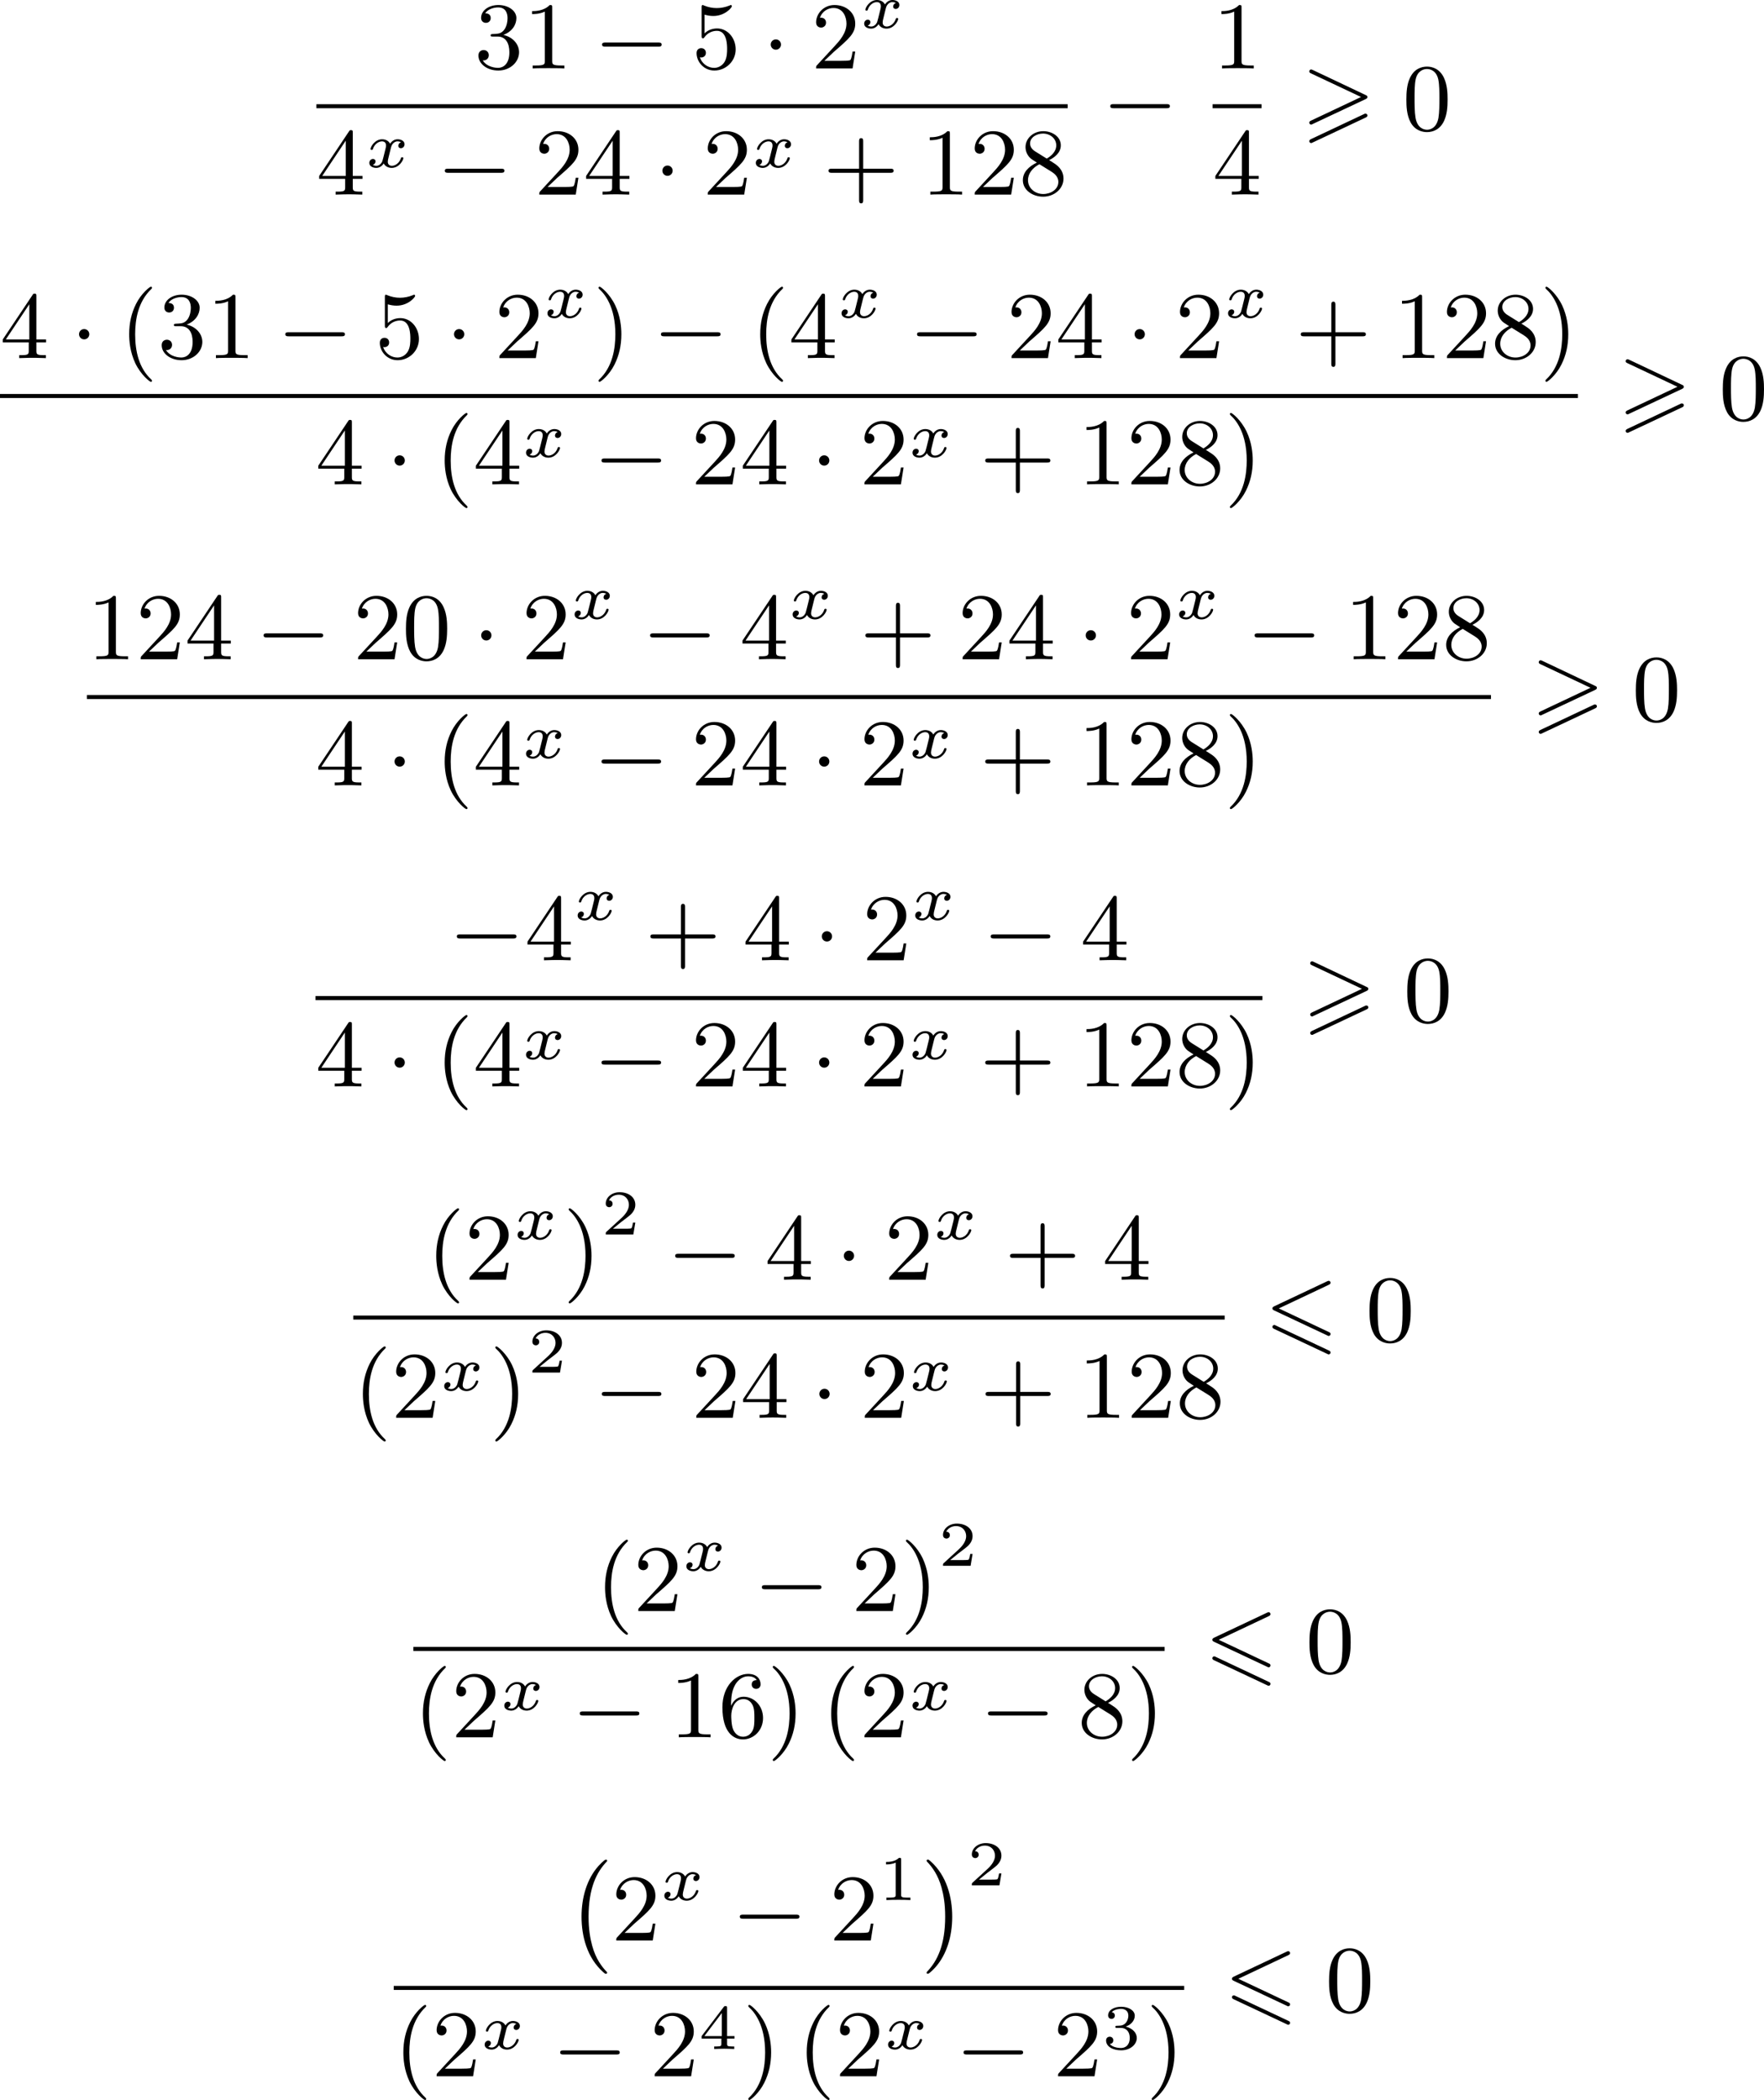 <?xml version='1.0' encoding='UTF-8'?>
<!-- This file was generated by dvisvgm 2.13.3 -->
<svg version='1.1' xmlns='http://www.w3.org/2000/svg' xmlns:xlink='http://www.w3.org/1999/xlink' width='332.374pt' height='395.527pt' viewBox='163.409 375.865 332.374 395.527'>
<defs>
<path id='g1-0' d='M3.82 10.275C3.82 10.231 3.802 10.204 3.784 10.195C3.344 9.737 2.753 8.993 2.412 7.738C2.224 7.048 2.071 6.196 2.071 5.003C2.071 2.268 2.842 .789 3.793-.206C3.82-.224 3.82-.251 3.82-.278C3.82-.341 3.775-.377 3.703-.377C3.542-.377 2.995 .233 2.977 .251C1.928 1.444 1.408 3.147 1.408 4.994C1.408 6.814 1.91 8.859 3.461 10.231C3.622 10.374 3.64 10.374 3.703 10.374C3.775 10.374 3.82 10.338 3.82 10.275Z'/>
<path id='g1-1' d='M2.806 5.003C2.806 3.183 2.304 1.139 .753-.233C.592-.377 .574-.377 .511-.377C.395-.377 .395-.296 .395-.278C.395-.251 .395-.233 .439-.179C.941 .341 1.479 1.094 1.802 2.26C1.991 2.95 2.143 3.802 2.143 4.994C2.143 7.648 1.417 9.164 .421 10.195C.412 10.213 .395 10.24 .395 10.275C.395 10.293 .395 10.374 .511 10.374C.672 10.374 1.219 9.764 1.237 9.746C2.286 8.554 2.806 6.85 2.806 5.003Z'/>
<path id='g2-0' d='M6.052-2.053C6.214-2.053 6.384-2.053 6.384-2.251C6.384-2.439 6.205-2.439 6.052-2.439H1.103C.95-2.439 .771-2.439 .771-2.251C.771-2.053 .941-2.053 1.103-2.053H6.052Z'/>
<path id='g2-1' d='M1.757-2.251C1.757-2.511 1.551-2.735 1.273-2.735S.789-2.511 .789-2.251S.995-1.766 1.273-1.766S1.757-1.991 1.757-2.251Z'/>
<path id='g3-120' d='M3.365-2.349C3.156-2.289 3.108-2.116 3.108-2.026C3.108-1.835 3.264-1.793 3.347-1.793C3.521-1.793 3.694-1.937 3.694-2.17C3.694-2.493 3.341-2.636 3.037-2.636C2.642-2.636 2.403-2.331 2.337-2.218C2.26-2.367 2.032-2.636 1.584-2.636C.897-2.636 .49-1.925 .49-1.716C.49-1.686 .514-1.632 .598-1.632S.699-1.668 .717-1.722C.867-2.206 1.273-2.439 1.566-2.439S1.949-2.248 1.949-2.05C1.949-1.979 1.949-1.925 1.901-1.739C1.763-1.184 1.632-.64 1.602-.568C1.512-.341 1.297-.137 1.046-.137C1.01-.137 .843-.137 .705-.227C.938-.305 .962-.502 .962-.55C.962-.705 .843-.783 .723-.783C.556-.783 .377-.652 .377-.406C.377-.066 .753 .06 1.034 .06C1.375 .06 1.62-.173 1.733-.359C1.853-.108 2.14 .06 2.481 .06C3.186 .06 3.581-.664 3.581-.861C3.581-.873 3.575-.944 3.467-.944C3.383-.944 3.371-.903 3.353-.849C3.18-.329 2.756-.137 2.505-.137C2.277-.137 2.116-.269 2.116-.52C2.116-.634 2.146-.765 2.2-.974L2.391-1.751C2.451-1.985 2.481-2.092 2.606-2.236C2.69-2.325 2.833-2.439 3.025-2.439C3.055-2.439 3.234-2.439 3.365-2.349Z'/>
<path id='g5-49' d='M2.146-3.796C2.146-3.975 2.122-3.975 1.943-3.975C1.548-3.593 .938-3.593 .723-3.593V-3.359C.879-3.359 1.273-3.359 1.632-3.527V-.508C1.632-.311 1.632-.233 1.016-.233H.759V0C1.088-.024 1.554-.024 1.889-.024S2.69-.024 3.019 0V-.233H2.762C2.146-.233 2.146-.311 2.146-.508V-3.796Z'/>
<path id='g5-50' d='M3.216-1.118H2.995C2.983-1.034 2.923-.64 2.833-.574C2.792-.538 2.307-.538 2.224-.538H1.106L1.871-1.16C2.074-1.321 2.606-1.704 2.792-1.883C2.971-2.062 3.216-2.367 3.216-2.792C3.216-3.539 2.54-3.975 1.739-3.975C.968-3.975 .43-3.467 .43-2.905C.43-2.6 .687-2.564 .753-2.564C.903-2.564 1.076-2.672 1.076-2.887C1.076-3.019 .998-3.21 .735-3.21C.873-3.515 1.237-3.742 1.65-3.742C2.277-3.742 2.612-3.276 2.612-2.792C2.612-2.367 2.331-1.931 1.913-1.548L.496-.251C.436-.191 .43-.185 .43 0H3.031L3.216-1.118Z'/>
<path id='g5-51' d='M1.757-1.985C2.266-1.985 2.606-1.644 2.606-1.034C2.606-.377 2.212-.09 1.775-.09C1.614-.09 .998-.126 .729-.472C.962-.496 1.058-.652 1.058-.813C1.058-1.016 .915-1.154 .717-1.154C.556-1.154 .377-1.052 .377-.801C.377-.209 1.034 .126 1.793 .126C2.678 .126 3.27-.442 3.27-1.034C3.27-1.47 2.935-1.931 2.224-2.11C2.696-2.266 3.078-2.648 3.078-3.138C3.078-3.616 2.517-3.975 1.799-3.975C1.1-3.975 .568-3.652 .568-3.162C.568-2.905 .765-2.833 .885-2.833C1.04-2.833 1.201-2.941 1.201-3.15C1.201-3.335 1.07-3.443 .909-3.467C1.19-3.778 1.733-3.778 1.787-3.778C2.092-3.778 2.475-3.634 2.475-3.138C2.475-2.809 2.289-2.236 1.692-2.2C1.584-2.194 1.423-2.182 1.369-2.182C1.309-2.176 1.243-2.17 1.243-2.08C1.243-1.985 1.309-1.985 1.411-1.985H1.757Z'/>
<path id='g5-52' d='M3.371-.98V-1.213H2.672V-3.856C2.672-3.993 2.672-4.035 2.523-4.035C2.415-4.035 2.403-4.017 2.349-3.945L.275-1.213V-.98H2.134V-.502C2.134-.305 2.134-.233 1.632-.233H1.459V0C1.578-.006 2.14-.024 2.403-.024S3.228-.006 3.347 0V-.233H3.174C2.672-.233 2.672-.305 2.672-.502V-.98H3.371ZM2.176-3.383V-1.213H.532L2.176-3.383Z'/>
<path id='g7-40' d='M3.058 2.134C3.058 2.089 3.031 2.062 2.977 2C1.82 .941 1.47-.672 1.47-2.242C1.47-3.631 1.739-5.317 3.004-6.519C3.04-6.554 3.058-6.581 3.058-6.626C3.058-6.689 3.013-6.725 2.95-6.725C2.842-6.725 2.035-6.079 1.551-5.102C1.121-4.241 .906-3.318 .906-2.251C.906-1.605 .986-.583 1.479 .475C2.008 1.578 2.842 2.233 2.95 2.233C3.013 2.233 3.058 2.197 3.058 2.134Z'/>
<path id='g7-41' d='M2.672-2.251C2.672-2.986 2.564-3.972 2.098-4.967C1.569-6.07 .735-6.725 .628-6.725C.538-6.725 .52-6.653 .52-6.626C.52-6.581 .538-6.554 .601-6.492C1.121-6.025 2.107-4.806 2.107-2.251C2.107-.968 1.874 .816 .574 2.026C.556 2.053 .52 2.089 .52 2.134C.52 2.161 .538 2.233 .628 2.233C.735 2.233 1.542 1.587 2.026 .61C2.457-.251 2.672-1.175 2.672-2.251Z'/>
<path id='g7-43' d='M6.33-2.053C6.456-2.053 6.644-2.053 6.644-2.242C6.644-2.439 6.474-2.439 6.33-2.439H3.775V-5.003C3.775-5.147 3.775-5.317 3.578-5.317C3.389-5.317 3.389-5.129 3.389-5.003V-2.439H.825C.699-2.439 .511-2.439 .511-2.251C.511-2.053 .681-2.053 .825-2.053H3.389V.511C3.389 .655 3.389 .825 3.587 .825C3.775 .825 3.775 .637 3.775 .511V-2.053H6.33Z'/>
<path id='g7-48' d='M4.241-2.869C4.241-3.47 4.214-4.241 3.9-4.914C3.506-5.756 2.824-5.972 2.304-5.972C1.766-5.972 1.085-5.756 .69-4.896C.403-4.277 .359-3.551 .359-2.869C.359-2.286 .377-1.417 .762-.708C1.184 .054 1.883 .197 2.295 .197C2.878 .197 3.542-.054 3.918-.879C4.187-1.479 4.241-2.152 4.241-2.869ZM2.304-.027C2.035-.027 1.39-.152 1.219-1.166C1.13-1.695 1.13-2.466 1.13-2.977C1.13-3.587 1.13-4.295 1.237-4.788C1.417-5.586 1.991-5.747 2.295-5.747C2.636-5.747 3.201-5.568 3.371-4.734C3.47-4.241 3.47-3.542 3.47-2.977C3.47-2.421 3.47-1.668 3.38-1.139C3.192-.117 2.529-.027 2.304-.027Z'/>
<path id='g7-49' d='M2.726-5.73C2.726-5.954 2.717-5.972 2.493-5.972C1.937-5.398 1.112-5.398 .834-5.398V-5.12C1.004-5.12 1.551-5.12 2.035-5.353V-.717C2.035-.386 2.008-.278 1.175-.278H.888V0C1.21-.027 2.008-.027 2.376-.027S3.551-.027 3.873 0V-.278H3.587C2.753-.278 2.726-.386 2.726-.717V-5.73Z'/>
<path id='g7-50' d='M4.142-1.587H3.891C3.873-1.47 3.802-.941 3.685-.798C3.631-.717 3.013-.717 2.833-.717H1.237L2.125-1.56C3.596-2.833 4.142-3.309 4.142-4.223C4.142-5.254 3.291-5.972 2.188-5.972C1.157-5.972 .457-5.156 .457-4.34C.457-3.891 .843-3.847 .924-3.847C1.121-3.847 1.39-3.99 1.39-4.313C1.39-4.582 1.201-4.779 .924-4.779C.879-4.779 .852-4.779 .816-4.77C1.031-5.407 1.605-5.694 2.089-5.694C3.004-5.694 3.318-4.842 3.318-4.223C3.318-3.309 2.627-2.564 2.197-2.098L.556-.323C.457-.224 .457-.206 .457 0H3.891L4.142-1.587Z'/>
<path id='g7-51' d='M2.735-3.156C3.569-3.47 3.963-4.125 3.963-4.743C3.963-5.434 3.201-5.972 2.268-5.972S.637-5.443 .637-4.761C.637-4.465 .834-4.295 1.094-4.295S1.542-4.483 1.542-4.743C1.542-5.057 1.327-5.192 1.022-5.192C1.255-5.568 1.802-5.747 2.242-5.747C2.986-5.747 3.129-5.156 3.129-4.734C3.129-4.465 3.075-4.035 2.851-3.694C2.573-3.291 2.26-3.273 2-3.255C1.775-3.237 1.757-3.237 1.686-3.237C1.605-3.228 1.533-3.219 1.533-3.12C1.533-3.004 1.605-3.004 1.757-3.004H2.179C2.959-3.004 3.3-2.376 3.3-1.524C3.3-.377 2.69-.054 2.233-.054C2.062-.054 1.193-.099 .789-.762C1.112-.717 1.363-.941 1.363-1.246C1.363-1.542 1.139-1.731 .879-1.731C.655-1.731 .386-1.596 .386-1.219C.386-.421 1.219 .197 2.26 .197C3.38 .197 4.214-.61 4.214-1.524C4.214-2.304 3.596-2.968 2.735-3.156Z'/>
<path id='g7-52' d='M.26-1.757V-1.479H2.708V-.708C2.708-.377 2.681-.278 2.008-.278H1.811V0C2.376-.027 3.004-.027 3.067-.027C3.111-.027 3.757-.027 4.322 0V-.278H4.125C3.452-.278 3.425-.377 3.425-.708V-1.479H4.34V-1.757H3.425V-5.828C3.425-6.007 3.425-6.07 3.255-6.07C3.147-6.07 3.138-6.061 3.058-5.936L.26-1.757ZM.547-1.757L2.762-5.075V-1.757H.547Z'/>
<path id='g7-53' d='M.933-3.093C.933-2.932 .933-2.833 1.058-2.833C1.13-2.833 1.157-2.869 1.21-2.95C1.479-3.327 1.91-3.542 2.376-3.542C3.335-3.542 3.335-2.161 3.335-1.838C3.335-1.56 3.335-1.004 3.084-.601C2.842-.224 2.466-.054 2.116-.054C1.587-.054 .986-.386 .771-1.049C.78-1.049 .834-1.031 .897-1.031C1.076-1.031 1.336-1.148 1.336-1.47C1.336-1.748 1.139-1.91 .897-1.91C.708-1.91 .457-1.802 .457-1.444C.457-.628 1.139 .197 2.134 .197C3.219 .197 4.142-.681 4.142-1.793C4.142-2.878 3.371-3.766 2.394-3.766C1.964-3.766 1.524-3.622 1.21-3.3V-5.066C1.479-4.985 1.757-4.94 2.035-4.94C3.138-4.94 3.784-5.738 3.784-5.855C3.784-5.936 3.73-5.972 3.685-5.972C3.667-5.972 3.649-5.972 3.569-5.927C3.147-5.756 2.735-5.685 2.358-5.685C1.973-5.685 1.569-5.756 1.157-5.927C1.067-5.972 1.049-5.972 1.04-5.972C.933-5.972 .933-5.882 .933-5.73V-3.093Z'/>
<path id='g7-54' d='M1.201-2.968C1.201-3.882 1.3-4.394 1.542-4.86C1.722-5.227 2.161-5.747 2.824-5.747C3.004-5.747 3.416-5.712 3.622-5.389C3.291-5.389 3.147-5.218 3.147-4.976C3.147-4.743 3.309-4.564 3.56-4.564S3.981-4.725 3.981-4.994C3.981-5.496 3.622-5.972 2.806-5.972C1.65-5.972 .386-4.833 .386-2.833C.386-.403 1.479 .197 2.322 .197C3.318 .197 4.214-.637 4.214-1.82C4.214-2.959 3.389-3.82 2.376-3.82C1.838-3.82 1.453-3.506 1.201-2.968ZM2.313-.054C1.802-.054 1.506-.475 1.399-.735C1.228-1.139 1.219-1.883 1.219-2.026C1.219-2.627 1.497-3.596 2.358-3.596C2.502-3.596 2.941-3.596 3.228-3.04C3.398-2.699 3.398-2.26 3.398-1.829S3.398-.959 3.228-.628C2.95-.117 2.555-.054 2.313-.054Z'/>
<path id='g7-56' d='M1.542-4.071C1.273-4.241 1.067-4.483 1.067-4.815C1.067-5.398 1.695-5.747 2.286-5.747C2.977-5.747 3.533-5.263 3.533-4.636S2.995-3.596 2.636-3.389L1.542-4.071ZM2.86-3.246C3.309-3.461 3.963-3.909 3.963-4.636C3.963-5.478 3.12-5.972 2.313-5.972C1.372-5.972 .637-5.299 .637-4.474C.637-4.133 .762-3.811 .977-3.551C1.13-3.38 1.184-3.344 1.704-3.013C.915-2.636 .386-2.089 .386-1.354C.386-.403 1.327 .197 2.295 .197C3.335 .197 4.214-.538 4.214-1.506C4.214-2.376 3.551-2.806 3.327-2.95C3.228-3.022 2.968-3.183 2.86-3.246ZM1.946-2.86L3.075-2.161C3.282-2.026 3.73-1.739 3.73-1.193C3.73-.484 3.013-.054 2.304-.054C1.524-.054 .87-.61 .87-1.354C.87-2 1.318-2.537 1.946-2.86Z'/>
<path id='g0-54' d='M6.052-5.326C6.16-5.38 6.223-5.425 6.223-5.523S6.142-5.703 6.043-5.703C5.999-5.703 5.918-5.667 5.882-5.649L.924-3.309C.771-3.237 .744-3.174 .744-3.102S.78-2.968 .924-2.905L5.882-.574C5.999-.511 6.016-.511 6.043-.511C6.142-.511 6.223-.592 6.223-.69C6.223-.807 6.142-.843 6.043-.888L1.345-3.102L6.052-5.326ZM5.882 1.166C5.999 1.228 6.016 1.228 6.043 1.228C6.142 1.228 6.223 1.148 6.223 1.049C6.223 .933 6.142 .897 6.043 .852L1.094-1.479C.977-1.542 .959-1.542 .924-1.542C.816-1.542 .744-1.462 .744-1.363C.744-1.291 .78-1.228 .924-1.166L5.882 1.166Z'/>
<path id='g0-62' d='M6.043-2.905C6.187-2.968 6.223-3.031 6.223-3.102C6.223-3.219 6.16-3.246 6.043-3.3L1.103-5.64C.977-5.703 .941-5.703 .924-5.703C.825-5.703 .744-5.622 .744-5.523C.744-5.407 .816-5.38 .924-5.326L5.622-3.111L.915-.888C.78-.825 .744-.771 .744-.69C.744-.592 .825-.511 .924-.511C.95-.511 .968-.511 1.085-.574L6.043-2.905ZM6.043-1.166C6.187-1.228 6.223-1.291 6.223-1.363C6.223-1.542 6.052-1.542 5.99-1.542L.915 .852C.825 .897 .744 .95 .744 1.049S.825 1.228 .924 1.228C.95 1.228 .968 1.228 1.085 1.166L6.043-1.166Z'/>
</defs>
<g id='page1' transform='matrix(2 0 0 2 0 0)'>
<use x='126.392' y='194.378' xlink:href='#g7-51'/>
<use x='131' y='194.378' xlink:href='#g7-49'/>
<use x='137.655' y='194.378' xlink:href='#g2-0'/>
<use x='146.871' y='194.378' xlink:href='#g7-53'/>
<use x='153.526' y='194.378' xlink:href='#g2-1'/>
<use x='158.134' y='194.378' xlink:href='#g7-50'/>
<use x='162.742' y='190.569' xlink:href='#g3-120'/>
<rect x='111.514' y='197.746' height='.379' width='70.776'/>
<use x='111.514' y='206.258' xlink:href='#g7-52'/>
<use x='116.122' y='203.684' xlink:href='#g3-120'/>
<use x='122.84' y='206.258' xlink:href='#g2-0'/>
<use x='132.055' y='206.258' xlink:href='#g7-50'/>
<use x='136.663' y='206.258' xlink:href='#g7-52'/>
<use x='143.318' y='206.258' xlink:href='#g2-1'/>
<use x='147.926' y='206.258' xlink:href='#g7-50'/>
<use x='152.534' y='203.684' xlink:href='#g3-120'/>
<use x='159.251' y='206.258' xlink:href='#g7-43'/>
<use x='168.467' y='206.258' xlink:href='#g7-49'/>
<use x='173.075' y='206.258' xlink:href='#g7-50'/>
<use x='177.682' y='206.258' xlink:href='#g7-56'/>
<use x='185.533' y='200.177' xlink:href='#g2-0'/>
<use x='195.944' y='194.378' xlink:href='#g7-49'/>
<rect x='195.944' y='197.746' height='.379' width='4.608'/>
<use x='195.944' y='206.258' xlink:href='#g7-52'/>
<use x='204.307' y='200.177' xlink:href='#g0-62'/>
<use x='213.841' y='200.177' xlink:href='#g7-48'/>
<use x='81.705' y='221.657' xlink:href='#g7-52'/>
<use x='88.36' y='221.657' xlink:href='#g2-1'/>
<use x='92.968' y='221.657' xlink:href='#g7-40'/>
<use x='96.552' y='221.657' xlink:href='#g7-51'/>
<use x='101.159' y='221.657' xlink:href='#g7-49'/>
<use x='107.815' y='221.657' xlink:href='#g2-0'/>
<use x='117.03' y='221.657' xlink:href='#g7-53'/>
<use x='123.686' y='221.657' xlink:href='#g2-1'/>
<use x='128.293' y='221.657' xlink:href='#g7-50'/>
<use x='132.901' y='217.848' xlink:href='#g3-120'/>
<use x='137.571' y='221.657' xlink:href='#g7-41'/>
<use x='143.203' y='221.657' xlink:href='#g2-0'/>
<use x='152.418' y='221.657' xlink:href='#g7-40'/>
<use x='156.002' y='221.657' xlink:href='#g7-52'/>
<use x='160.61' y='217.848' xlink:href='#g3-120'/>
<use x='167.327' y='221.657' xlink:href='#g2-0'/>
<use x='176.543' y='221.657' xlink:href='#g7-50'/>
<use x='181.15' y='221.657' xlink:href='#g7-52'/>
<use x='187.806' y='221.657' xlink:href='#g2-1'/>
<use x='192.414' y='221.657' xlink:href='#g7-50'/>
<use x='197.021' y='217.848' xlink:href='#g3-120'/>
<use x='203.739' y='221.657' xlink:href='#g7-43'/>
<use x='212.955' y='221.657' xlink:href='#g7-49'/>
<use x='217.562' y='221.657' xlink:href='#g7-50'/>
<use x='222.17' y='221.657' xlink:href='#g7-56'/>
<use x='226.778' y='221.657' xlink:href='#g7-41'/>
<rect x='81.705' y='225.035' height='.379' width='148.657'/>
<use x='111.43' y='233.547' xlink:href='#g7-52'/>
<use x='118.085' y='233.547' xlink:href='#g2-1'/>
<use x='122.693' y='233.547' xlink:href='#g7-40'/>
<use x='126.277' y='233.547' xlink:href='#g7-52'/>
<use x='130.884' y='230.973' xlink:href='#g3-120'/>
<use x='137.602' y='233.547' xlink:href='#g2-0'/>
<use x='146.818' y='233.547' xlink:href='#g7-50'/>
<use x='151.425' y='233.547' xlink:href='#g7-52'/>
<use x='158.081' y='233.547' xlink:href='#g2-1'/>
<use x='162.689' y='233.547' xlink:href='#g7-50'/>
<use x='167.296' y='230.973' xlink:href='#g3-120'/>
<use x='174.014' y='233.547' xlink:href='#g7-43'/>
<use x='183.229' y='233.547' xlink:href='#g7-49'/>
<use x='187.837' y='233.547' xlink:href='#g7-50'/>
<use x='192.445' y='233.547' xlink:href='#g7-56'/>
<use x='197.052' y='233.547' xlink:href='#g7-41'/>
<use x='234.117' y='227.466' xlink:href='#g0-62'/>
<use x='243.65' y='227.466' xlink:href='#g7-48'/>
<use x='89.896' y='250.016' xlink:href='#g7-49'/>
<use x='94.504' y='250.016' xlink:href='#g7-50'/>
<use x='99.111' y='250.016' xlink:href='#g7-52'/>
<use x='105.767' y='250.016' xlink:href='#g2-0'/>
<use x='114.982' y='250.016' xlink:href='#g7-50'/>
<use x='119.59' y='250.016' xlink:href='#g7-48'/>
<use x='126.246' y='250.016' xlink:href='#g2-1'/>
<use x='130.853' y='250.016' xlink:href='#g7-50'/>
<use x='135.461' y='246.207' xlink:href='#g3-120'/>
<use x='142.179' y='250.016' xlink:href='#g2-0'/>
<use x='151.394' y='250.016' xlink:href='#g7-52'/>
<use x='156.002' y='246.207' xlink:href='#g3-120'/>
<use x='162.72' y='250.016' xlink:href='#g7-43'/>
<use x='171.935' y='250.016' xlink:href='#g7-50'/>
<use x='176.543' y='250.016' xlink:href='#g7-52'/>
<use x='183.198' y='250.016' xlink:href='#g2-1'/>
<use x='187.806' y='250.016' xlink:href='#g7-50'/>
<use x='192.414' y='246.207' xlink:href='#g3-120'/>
<use x='199.131' y='250.016' xlink:href='#g2-0'/>
<use x='208.347' y='250.016' xlink:href='#g7-49'/>
<use x='212.955' y='250.016' xlink:href='#g7-50'/>
<use x='217.562' y='250.016' xlink:href='#g7-56'/>
<rect x='89.896' y='253.384' height='.379' width='132.274'/>
<use x='111.43' y='261.896' xlink:href='#g7-52'/>
<use x='118.085' y='261.896' xlink:href='#g2-1'/>
<use x='122.693' y='261.896' xlink:href='#g7-40'/>
<use x='126.277' y='261.896' xlink:href='#g7-52'/>
<use x='130.884' y='259.322' xlink:href='#g3-120'/>
<use x='137.602' y='261.896' xlink:href='#g2-0'/>
<use x='146.818' y='261.896' xlink:href='#g7-50'/>
<use x='151.425' y='261.896' xlink:href='#g7-52'/>
<use x='158.081' y='261.896' xlink:href='#g2-1'/>
<use x='162.689' y='261.896' xlink:href='#g7-50'/>
<use x='167.296' y='259.322' xlink:href='#g3-120'/>
<use x='174.014' y='261.896' xlink:href='#g7-43'/>
<use x='183.229' y='261.896' xlink:href='#g7-49'/>
<use x='187.837' y='261.896' xlink:href='#g7-50'/>
<use x='192.445' y='261.896' xlink:href='#g7-56'/>
<use x='197.052' y='261.896' xlink:href='#g7-41'/>
<use x='225.925' y='255.815' xlink:href='#g0-62'/>
<use x='235.459' y='255.815' xlink:href='#g7-48'/>
<use x='123.973' y='278.365' xlink:href='#g2-0'/>
<use x='131.14' y='278.365' xlink:href='#g7-52'/>
<use x='135.748' y='274.556' xlink:href='#g3-120'/>
<use x='142.466' y='278.365' xlink:href='#g7-43'/>
<use x='151.681' y='278.365' xlink:href='#g7-52'/>
<use x='158.337' y='278.365' xlink:href='#g2-1'/>
<use x='162.945' y='278.365' xlink:href='#g7-50'/>
<use x='167.552' y='274.556' xlink:href='#g3-120'/>
<use x='174.27' y='278.365' xlink:href='#g2-0'/>
<use x='183.485' y='278.365' xlink:href='#g7-52'/>
<rect x='111.43' y='281.733' height='.379' width='89.207'/>
<use x='111.43' y='290.245' xlink:href='#g7-52'/>
<use x='118.085' y='290.245' xlink:href='#g2-1'/>
<use x='122.693' y='290.245' xlink:href='#g7-40'/>
<use x='126.277' y='290.245' xlink:href='#g7-52'/>
<use x='130.884' y='287.671' xlink:href='#g3-120'/>
<use x='137.602' y='290.245' xlink:href='#g2-0'/>
<use x='146.818' y='290.245' xlink:href='#g7-50'/>
<use x='151.425' y='290.245' xlink:href='#g7-52'/>
<use x='158.081' y='290.245' xlink:href='#g2-1'/>
<use x='162.689' y='290.245' xlink:href='#g7-50'/>
<use x='167.296' y='287.671' xlink:href='#g3-120'/>
<use x='174.014' y='290.245' xlink:href='#g7-43'/>
<use x='183.229' y='290.245' xlink:href='#g7-49'/>
<use x='187.837' y='290.245' xlink:href='#g7-50'/>
<use x='192.445' y='290.245' xlink:href='#g7-56'/>
<use x='197.052' y='290.245' xlink:href='#g7-41'/>
<use x='204.392' y='284.164' xlink:href='#g0-62'/>
<use x='213.925' y='284.164' xlink:href='#g7-48'/>
<use x='121.897' y='308.445' xlink:href='#g7-40'/>
<use x='125.481' y='308.445' xlink:href='#g7-50'/>
<use x='130.089' y='304.636' xlink:href='#g3-120'/>
<use x='134.759' y='308.445' xlink:href='#g7-41'/>
<use x='138.342' y='304.183' xlink:href='#g5-50'/>
<use x='144.541' y='308.445' xlink:href='#g2-0'/>
<use x='153.757' y='308.445' xlink:href='#g7-52'/>
<use x='160.412' y='308.445' xlink:href='#g2-1'/>
<use x='165.02' y='308.445' xlink:href='#g7-50'/>
<use x='169.628' y='304.636' xlink:href='#g3-120'/>
<use x='176.346' y='308.445' xlink:href='#g7-43'/>
<use x='185.561' y='308.445' xlink:href='#g7-52'/>
<rect x='114.986' y='311.822' height='.379' width='82.094'/>
<use x='114.986' y='321.451' xlink:href='#g7-40'/>
<use x='118.57' y='321.451' xlink:href='#g7-50'/>
<use x='123.177' y='318.877' xlink:href='#g3-120'/>
<use x='127.847' y='321.451' xlink:href='#g7-41'/>
<use x='131.431' y='317.189' xlink:href='#g5-50'/>
<use x='137.63' y='321.451' xlink:href='#g2-0'/>
<use x='146.845' y='321.451' xlink:href='#g7-50'/>
<use x='151.453' y='321.451' xlink:href='#g7-52'/>
<use x='158.108' y='321.451' xlink:href='#g2-1'/>
<use x='162.716' y='321.451' xlink:href='#g7-50'/>
<use x='167.324' y='318.877' xlink:href='#g3-120'/>
<use x='174.042' y='321.451' xlink:href='#g7-43'/>
<use x='183.257' y='321.451' xlink:href='#g7-49'/>
<use x='187.865' y='321.451' xlink:href='#g7-50'/>
<use x='192.472' y='321.451' xlink:href='#g7-56'/>
<use x='200.835' y='314.253' xlink:href='#g0-54'/>
<use x='210.369' y='314.253' xlink:href='#g7-48'/>
<use x='137.799' y='339.651' xlink:href='#g7-40'/>
<use x='141.383' y='339.651' xlink:href='#g7-50'/>
<use x='145.991' y='335.842' xlink:href='#g3-120'/>
<use x='152.709' y='339.651' xlink:href='#g2-0'/>
<use x='161.924' y='339.651' xlink:href='#g7-50'/>
<use x='166.532' y='339.651' xlink:href='#g7-41'/>
<use x='170.115' y='335.389' xlink:href='#g5-50'/>
<rect x='120.645' y='343.028' height='.379' width='70.776'/>
<use x='120.645' y='351.54' xlink:href='#g7-40'/>
<use x='124.229' y='351.54' xlink:href='#g7-50'/>
<use x='128.837' y='348.967' xlink:href='#g3-120'/>
<use x='135.554' y='351.54' xlink:href='#g2-0'/>
<use x='144.77' y='351.54' xlink:href='#g7-49'/>
<use x='149.377' y='351.54' xlink:href='#g7-54'/>
<use x='153.985' y='351.54' xlink:href='#g7-41'/>
<use x='159.105' y='351.54' xlink:href='#g7-40'/>
<use x='162.689' y='351.54' xlink:href='#g7-50'/>
<use x='167.296' y='348.967' xlink:href='#g3-120'/>
<use x='174.014' y='351.54' xlink:href='#g2-0'/>
<use x='183.229' y='351.54' xlink:href='#g7-56'/>
<use x='187.837' y='351.54' xlink:href='#g7-41'/>
<use x='195.176' y='345.459' xlink:href='#g0-54'/>
<use x='204.71' y='345.459' xlink:href='#g7-48'/>
<use x='135.084' y='363.434' xlink:href='#g1-0'/>
<use x='139.308' y='370.677' xlink:href='#g7-50'/>
<use x='143.915' y='366.868' xlink:href='#g3-120'/>
<use x='150.633' y='370.677' xlink:href='#g2-0'/>
<use x='159.849' y='370.677' xlink:href='#g7-50'/>
<use x='164.456' y='366.868' xlink:href='#g5-49'/>
<use x='168.607' y='363.434' xlink:href='#g1-1'/>
<use x='172.831' y='365.479' xlink:href='#g5-50'/>
<rect x='118.798' y='374.951' height='.379' width='74.47'/>
<use x='118.798' y='383.463' xlink:href='#g7-40'/>
<use x='122.382' y='383.463' xlink:href='#g7-50'/>
<use x='126.989' y='380.89' xlink:href='#g3-120'/>
<use x='133.707' y='383.463' xlink:href='#g2-0'/>
<use x='142.923' y='383.463' xlink:href='#g7-50'/>
<use x='147.53' y='380.89' xlink:href='#g5-52'/>
<use x='151.681' y='383.463' xlink:href='#g7-41'/>
<use x='156.801' y='383.463' xlink:href='#g7-40'/>
<use x='160.385' y='383.463' xlink:href='#g7-50'/>
<use x='164.992' y='380.89' xlink:href='#g3-120'/>
<use x='171.71' y='383.463' xlink:href='#g2-0'/>
<use x='180.926' y='383.463' xlink:href='#g7-50'/>
<use x='185.533' y='380.89' xlink:href='#g5-51'/>
<use x='189.684' y='383.463' xlink:href='#g7-41'/>
<use x='197.023' y='377.382' xlink:href='#g0-54'/>
<use x='206.557' y='377.382' xlink:href='#g7-48'/>
</g>
</svg>